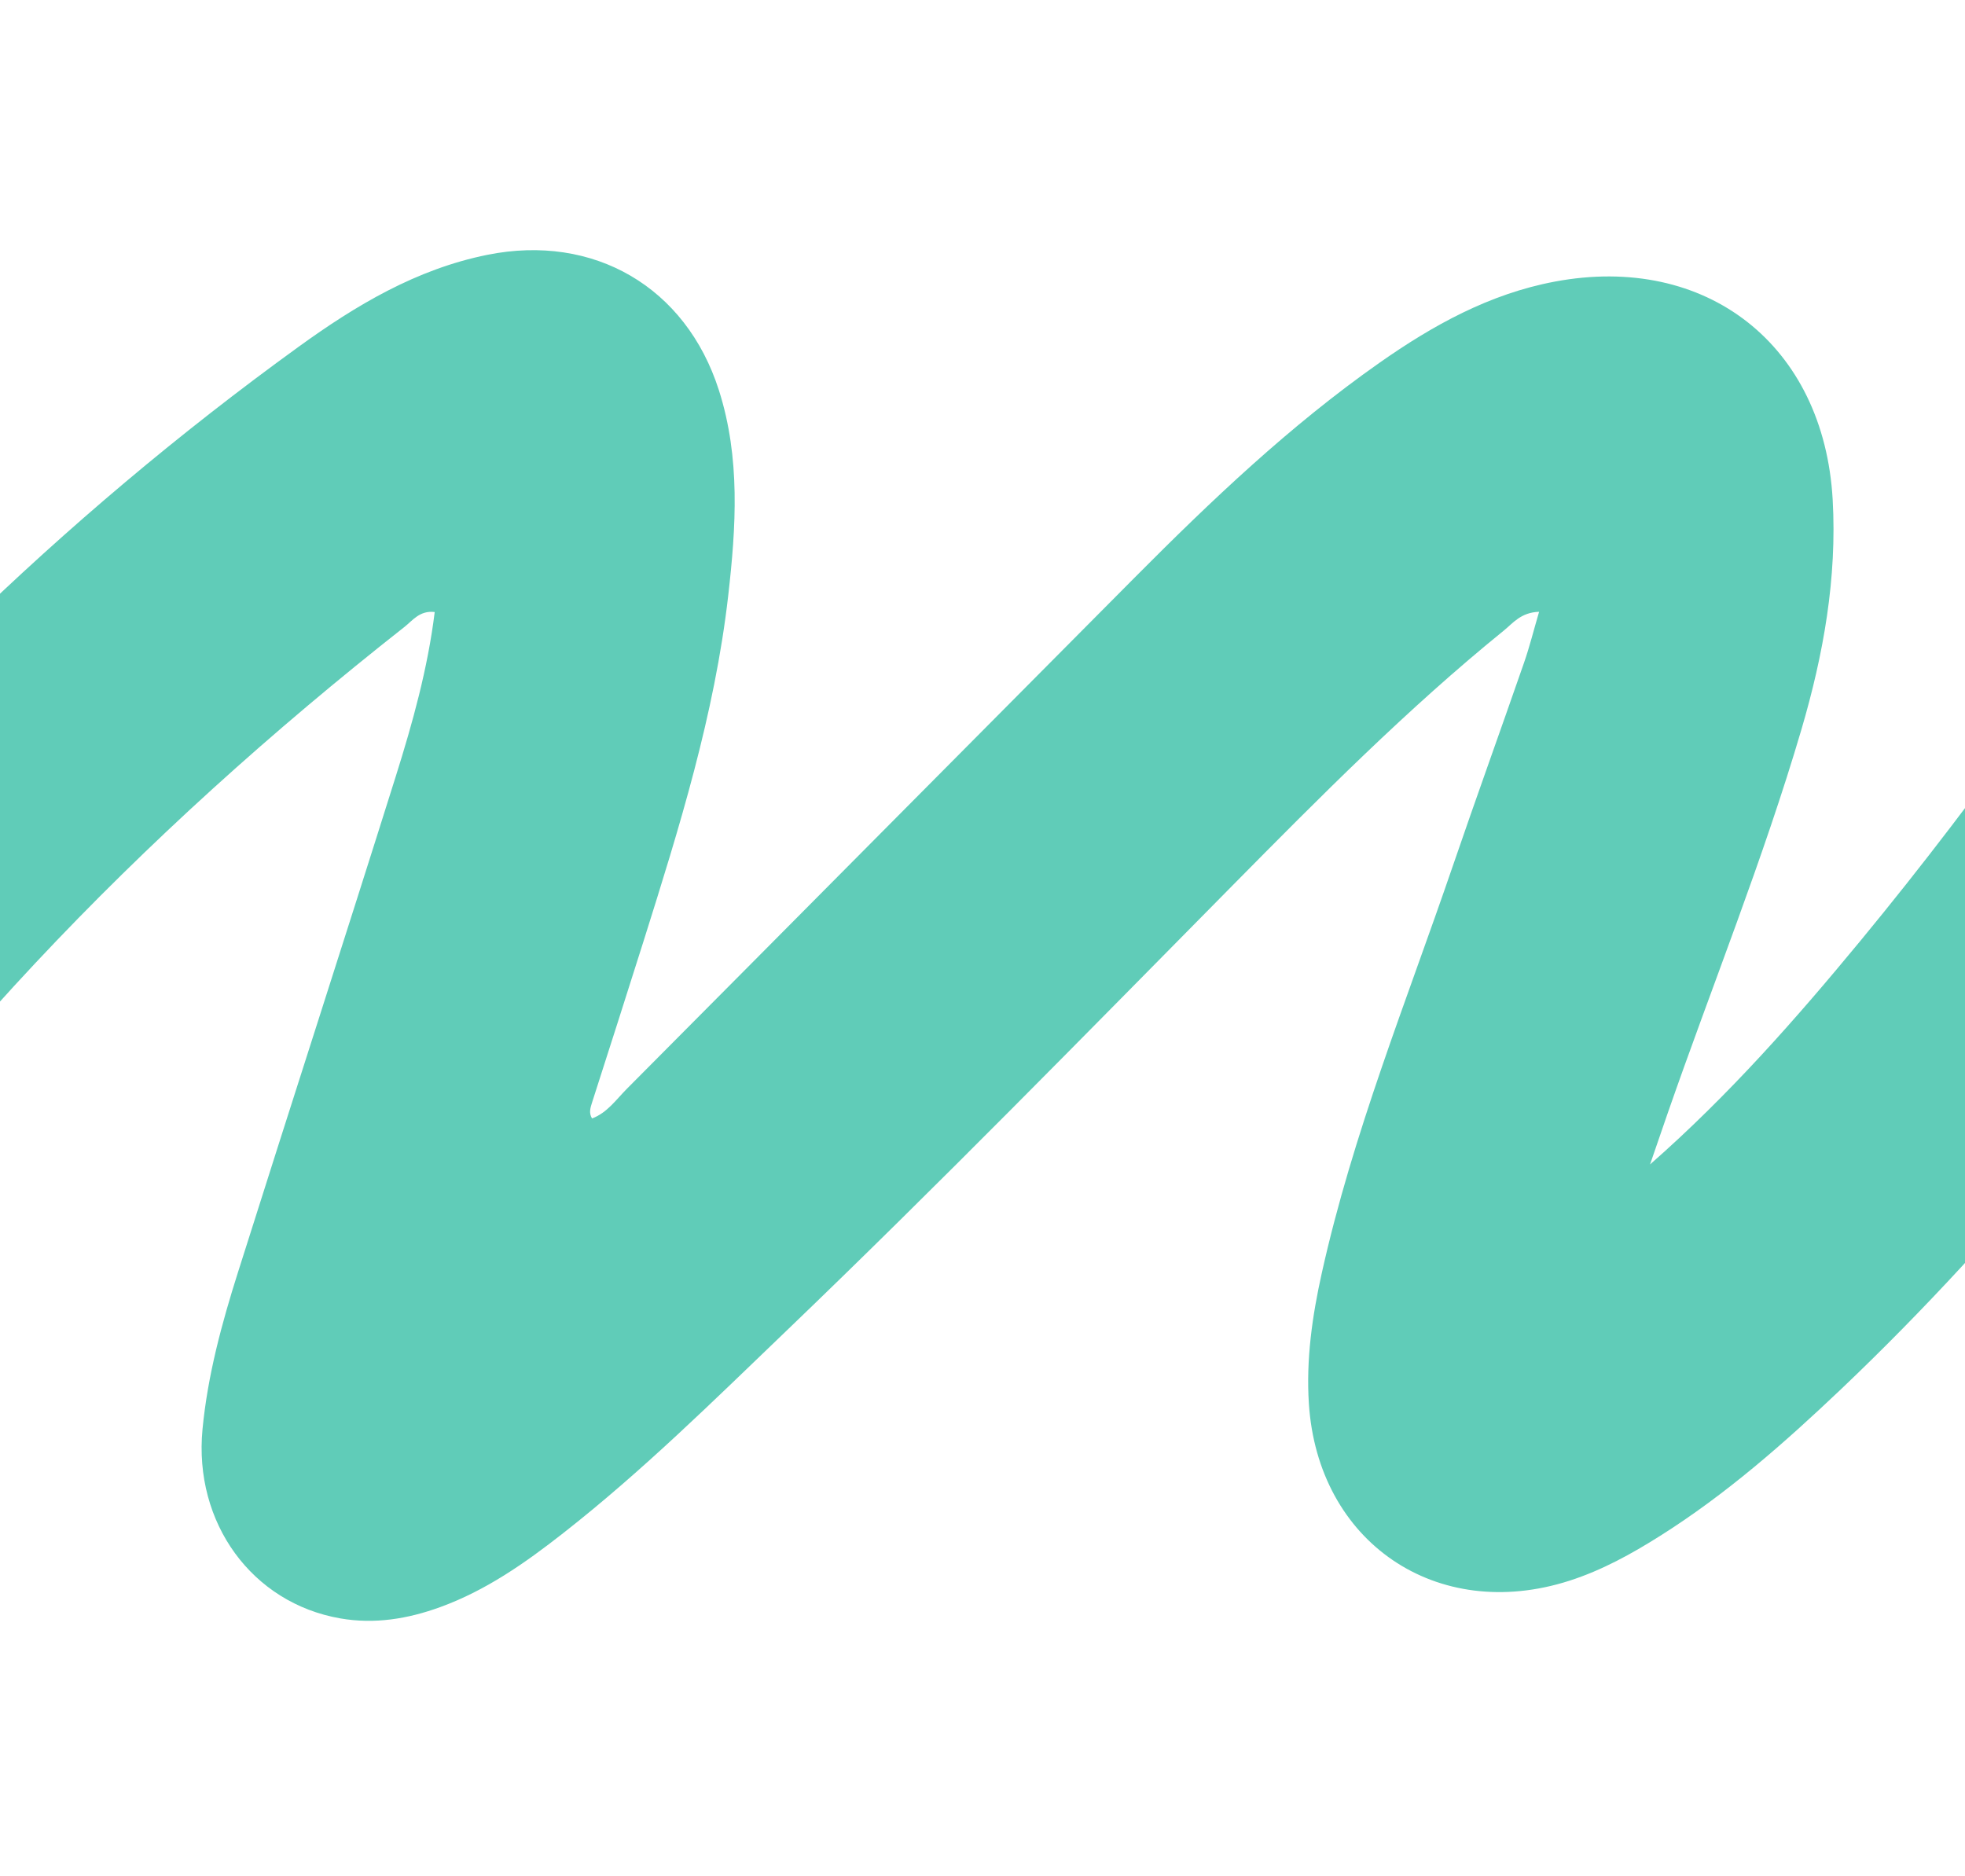 <svg width="377" height="360" viewBox="0 0 377 360" fill="none" xmlns="http://www.w3.org/2000/svg">
<path d="M473.601 98.413C460.708 94.318 447.807 90.247 434.937 86.082C426.712 83.417 426.782 83.386 422.238 90.301C401.827 121.319 380.638 151.785 356.988 180.456C344.584 195.491 331.722 210.13 316.576 223.424C317.702 220.145 318.821 216.858 319.963 213.587C328.506 189.034 338.285 164.908 345.625 139.944C349.85 125.569 352.46 110.931 351.613 95.872C349.935 66.207 327.396 48.553 298.27 54.039C285.757 56.393 274.906 62.415 264.638 69.626C247.489 81.669 232.382 96.043 217.664 110.853C185.19 143.518 152.771 176.237 120.289 208.894C118.223 210.969 116.491 213.525 113.586 214.605C112.926 213.525 113.283 212.523 113.609 211.489C116.918 201.171 120.235 190.86 123.489 180.526C130.324 158.817 137.104 137.084 139.706 114.349C141.221 101.117 142.075 87.862 137.928 74.878C131.598 55.065 113.912 44.785 93.501 48.895C79.877 51.638 68.289 58.577 57.275 66.549C11.536 99.649 -28.371 138.832 -63.136 183.253C-78.709 203.152 -92.27 224.356 -102.53 247.542C-104.907 252.903 -104.806 252.895 -99.183 254.364C-86.88 257.581 -74.554 260.689 -62.328 264.162C-56.736 265.755 -56.379 267.254 -52.045 260.409C-17.427 205.771 26.961 160.145 77.578 120.309C79.178 119.05 80.522 117.092 83.403 117.434C82.068 128.258 79.171 138.662 75.939 148.941C65.951 180.72 55.683 212.406 45.641 244.17C42.534 253.983 39.839 263.929 38.852 274.239C37.136 292.188 48.343 307.588 65.299 310.533C71.862 311.675 78.207 310.634 84.437 308.373C93.229 305.179 100.739 299.904 108.009 294.208C123.186 282.328 136.871 268.793 150.751 255.475C179.885 227.519 208.095 198.63 236.46 169.912C253.213 152.95 270.005 136.004 288.553 120.962C290.285 119.555 291.792 117.504 295.287 117.387C294.223 121.016 293.454 124.124 292.405 127.139C287.877 140.184 283.178 153.176 278.704 166.245C269.85 192.111 259.536 217.511 253.586 244.31C251.761 252.538 250.572 260.829 251.116 269.29C252.817 295.925 275.668 311.473 301.089 303.307C307.334 301.302 313.003 298.171 318.518 294.69C331.186 286.702 342.355 276.866 353.182 266.586C385.353 236.035 412.615 201.334 438.432 165.429C451.885 146.734 464.662 127.566 477.05 108.157C481.547 101.109 481.283 100.861 473.601 98.421V98.413Z" fill="#60CCB8"/>
</svg>
